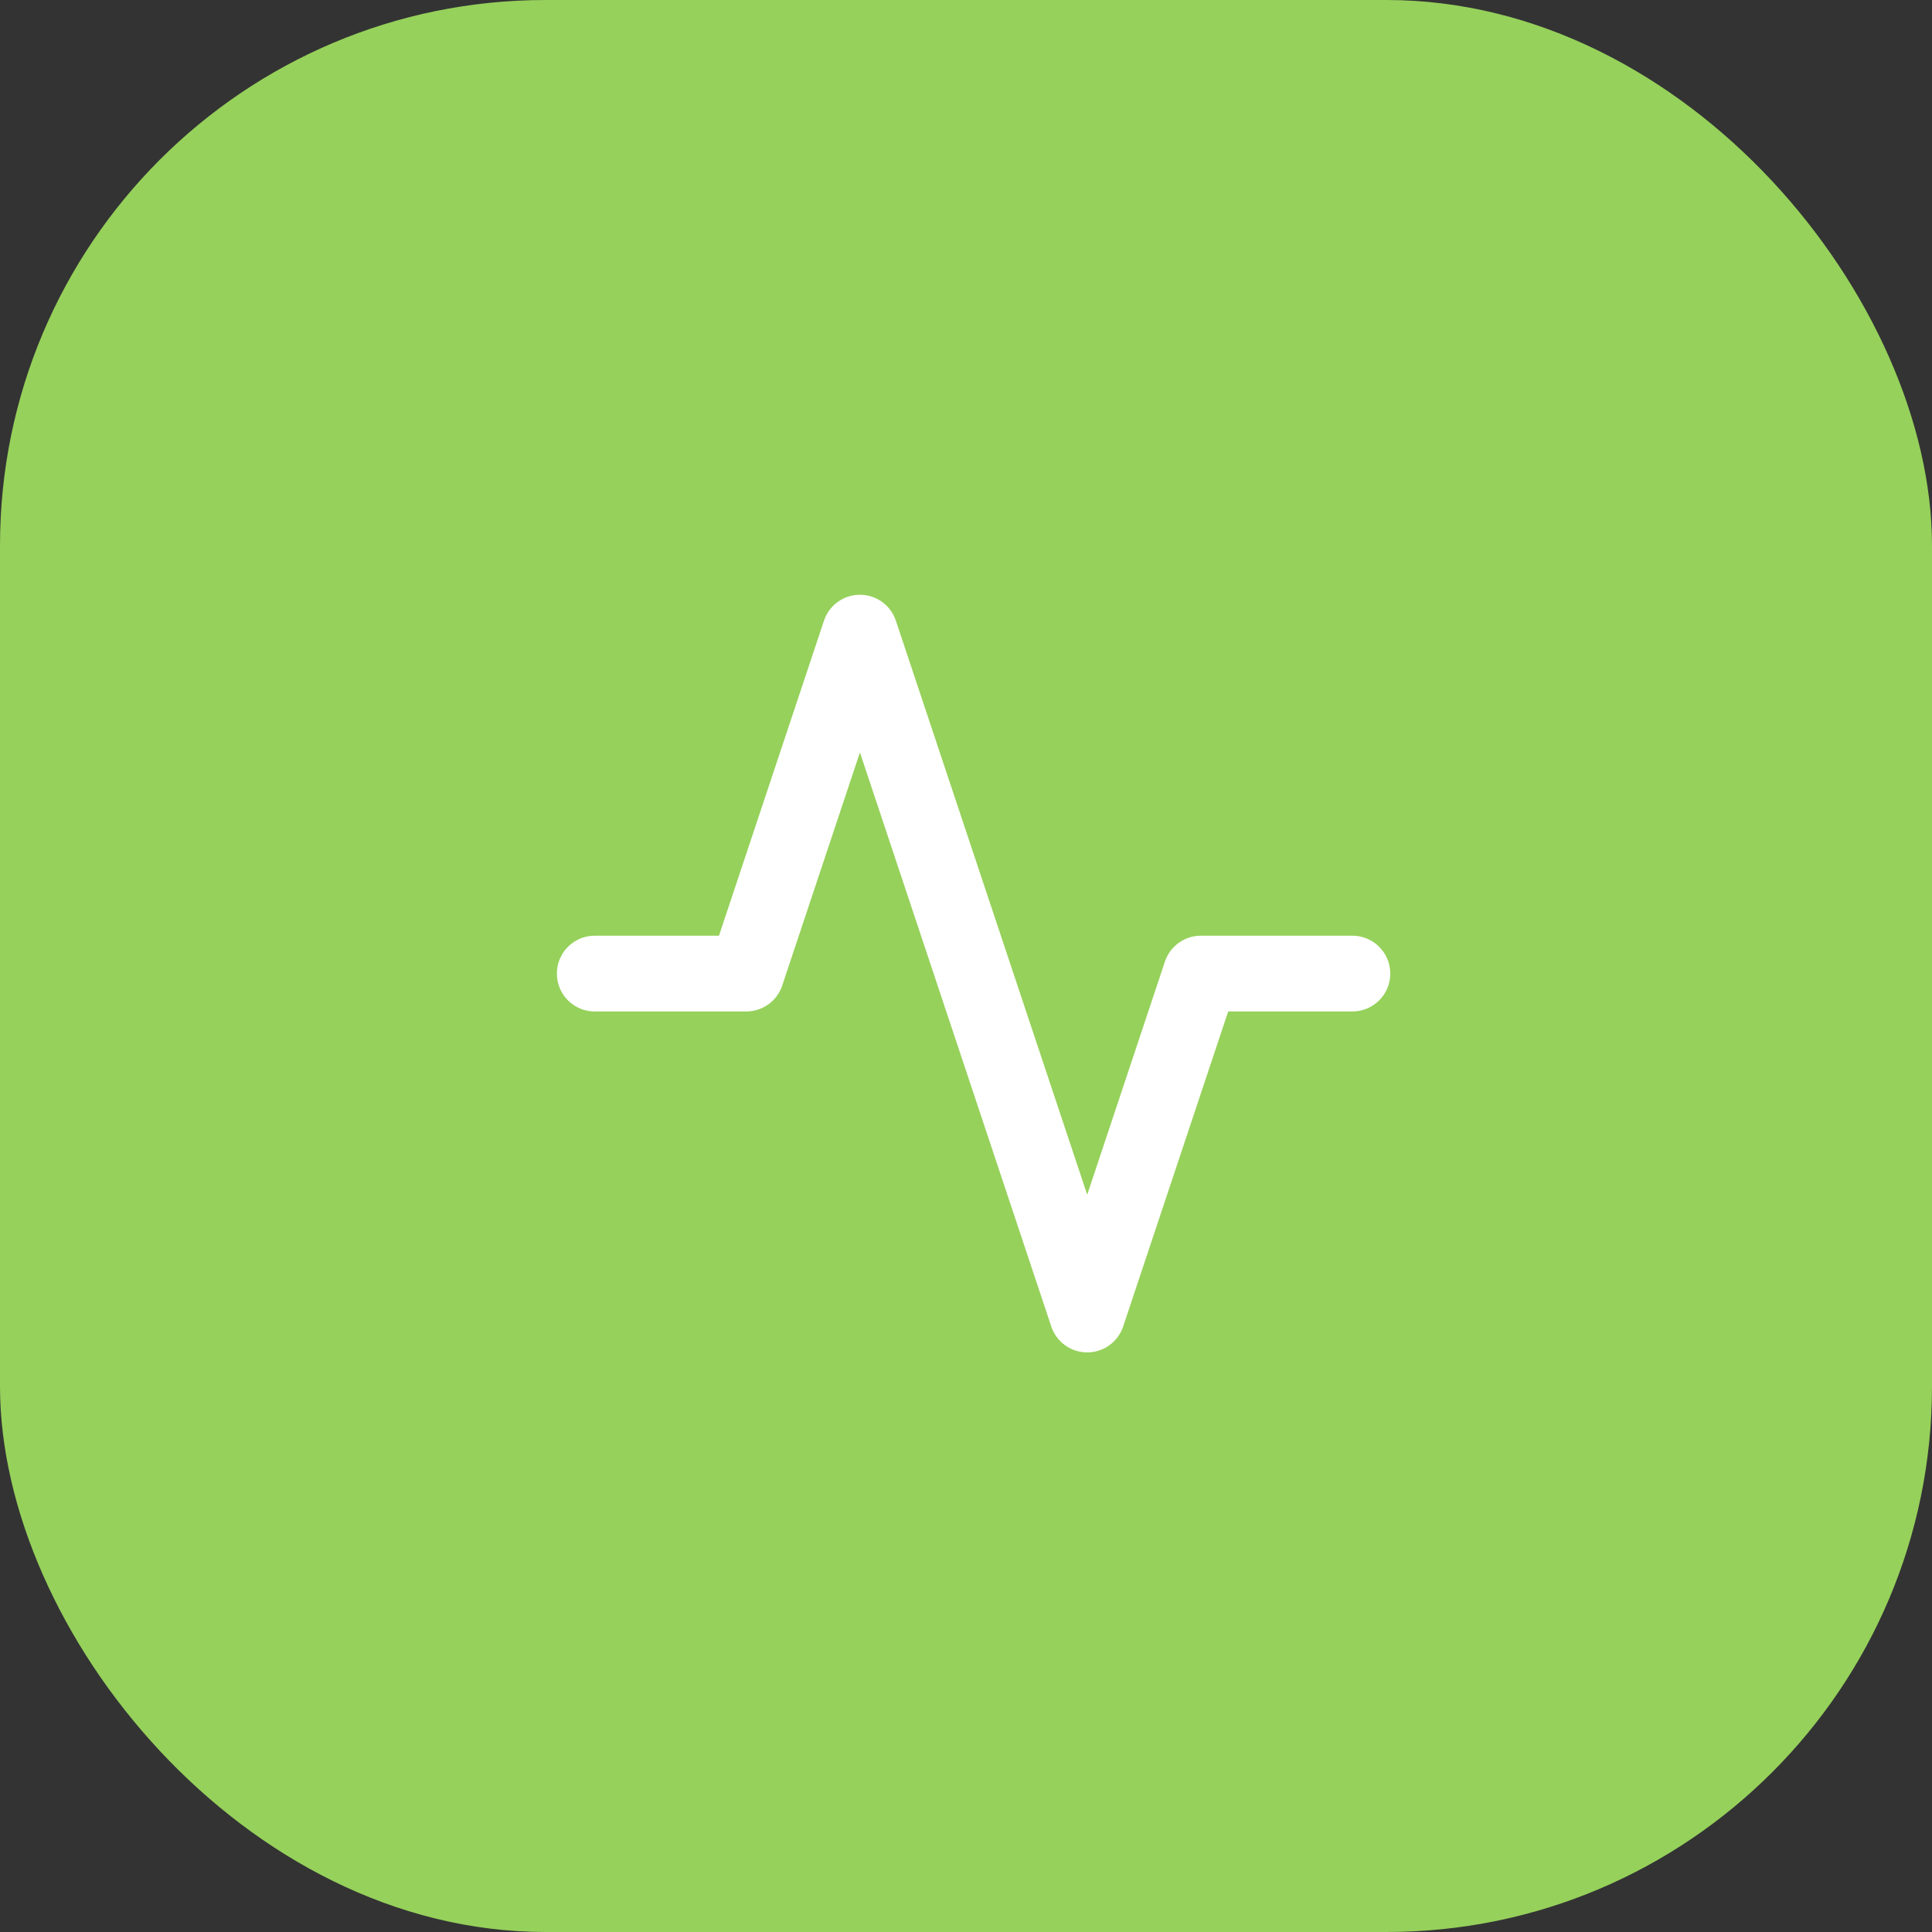 <svg width="85" height="85" viewBox="0 0 85 85" fill="none" xmlns="http://www.w3.org/2000/svg">
<rect x="0" y="0" width="85" height="85" fill="#333333" stroke="none"/>
<rect width="85" height="85" rx="24" fill="#96D15B"/>
<path fill-rule="evenodd" clip-rule="evenodd" d="M37.833 26.167C38.551 26.167 39.188 26.626 39.414 27.306L47.833 52.563L51.252 42.306C51.479 41.626 52.116 41.167 52.833 41.167H59.5C60.42 41.167 61.167 41.913 61.167 42.833C61.167 43.754 60.42 44.5 59.5 44.5H54.035L49.414 58.361C49.188 59.041 48.551 59.5 47.833 59.5C47.116 59.5 46.479 59.041 46.252 58.361L37.833 33.104L34.414 43.361C34.188 44.041 33.551 44.5 32.833 44.5H26.167C25.246 44.5 24.5 43.754 24.5 42.833C24.5 41.913 25.246 41.167 26.167 41.167H31.632L36.252 27.306C36.479 26.626 37.116 26.167 37.833 26.167Z" fill="white"/>
</svg>
